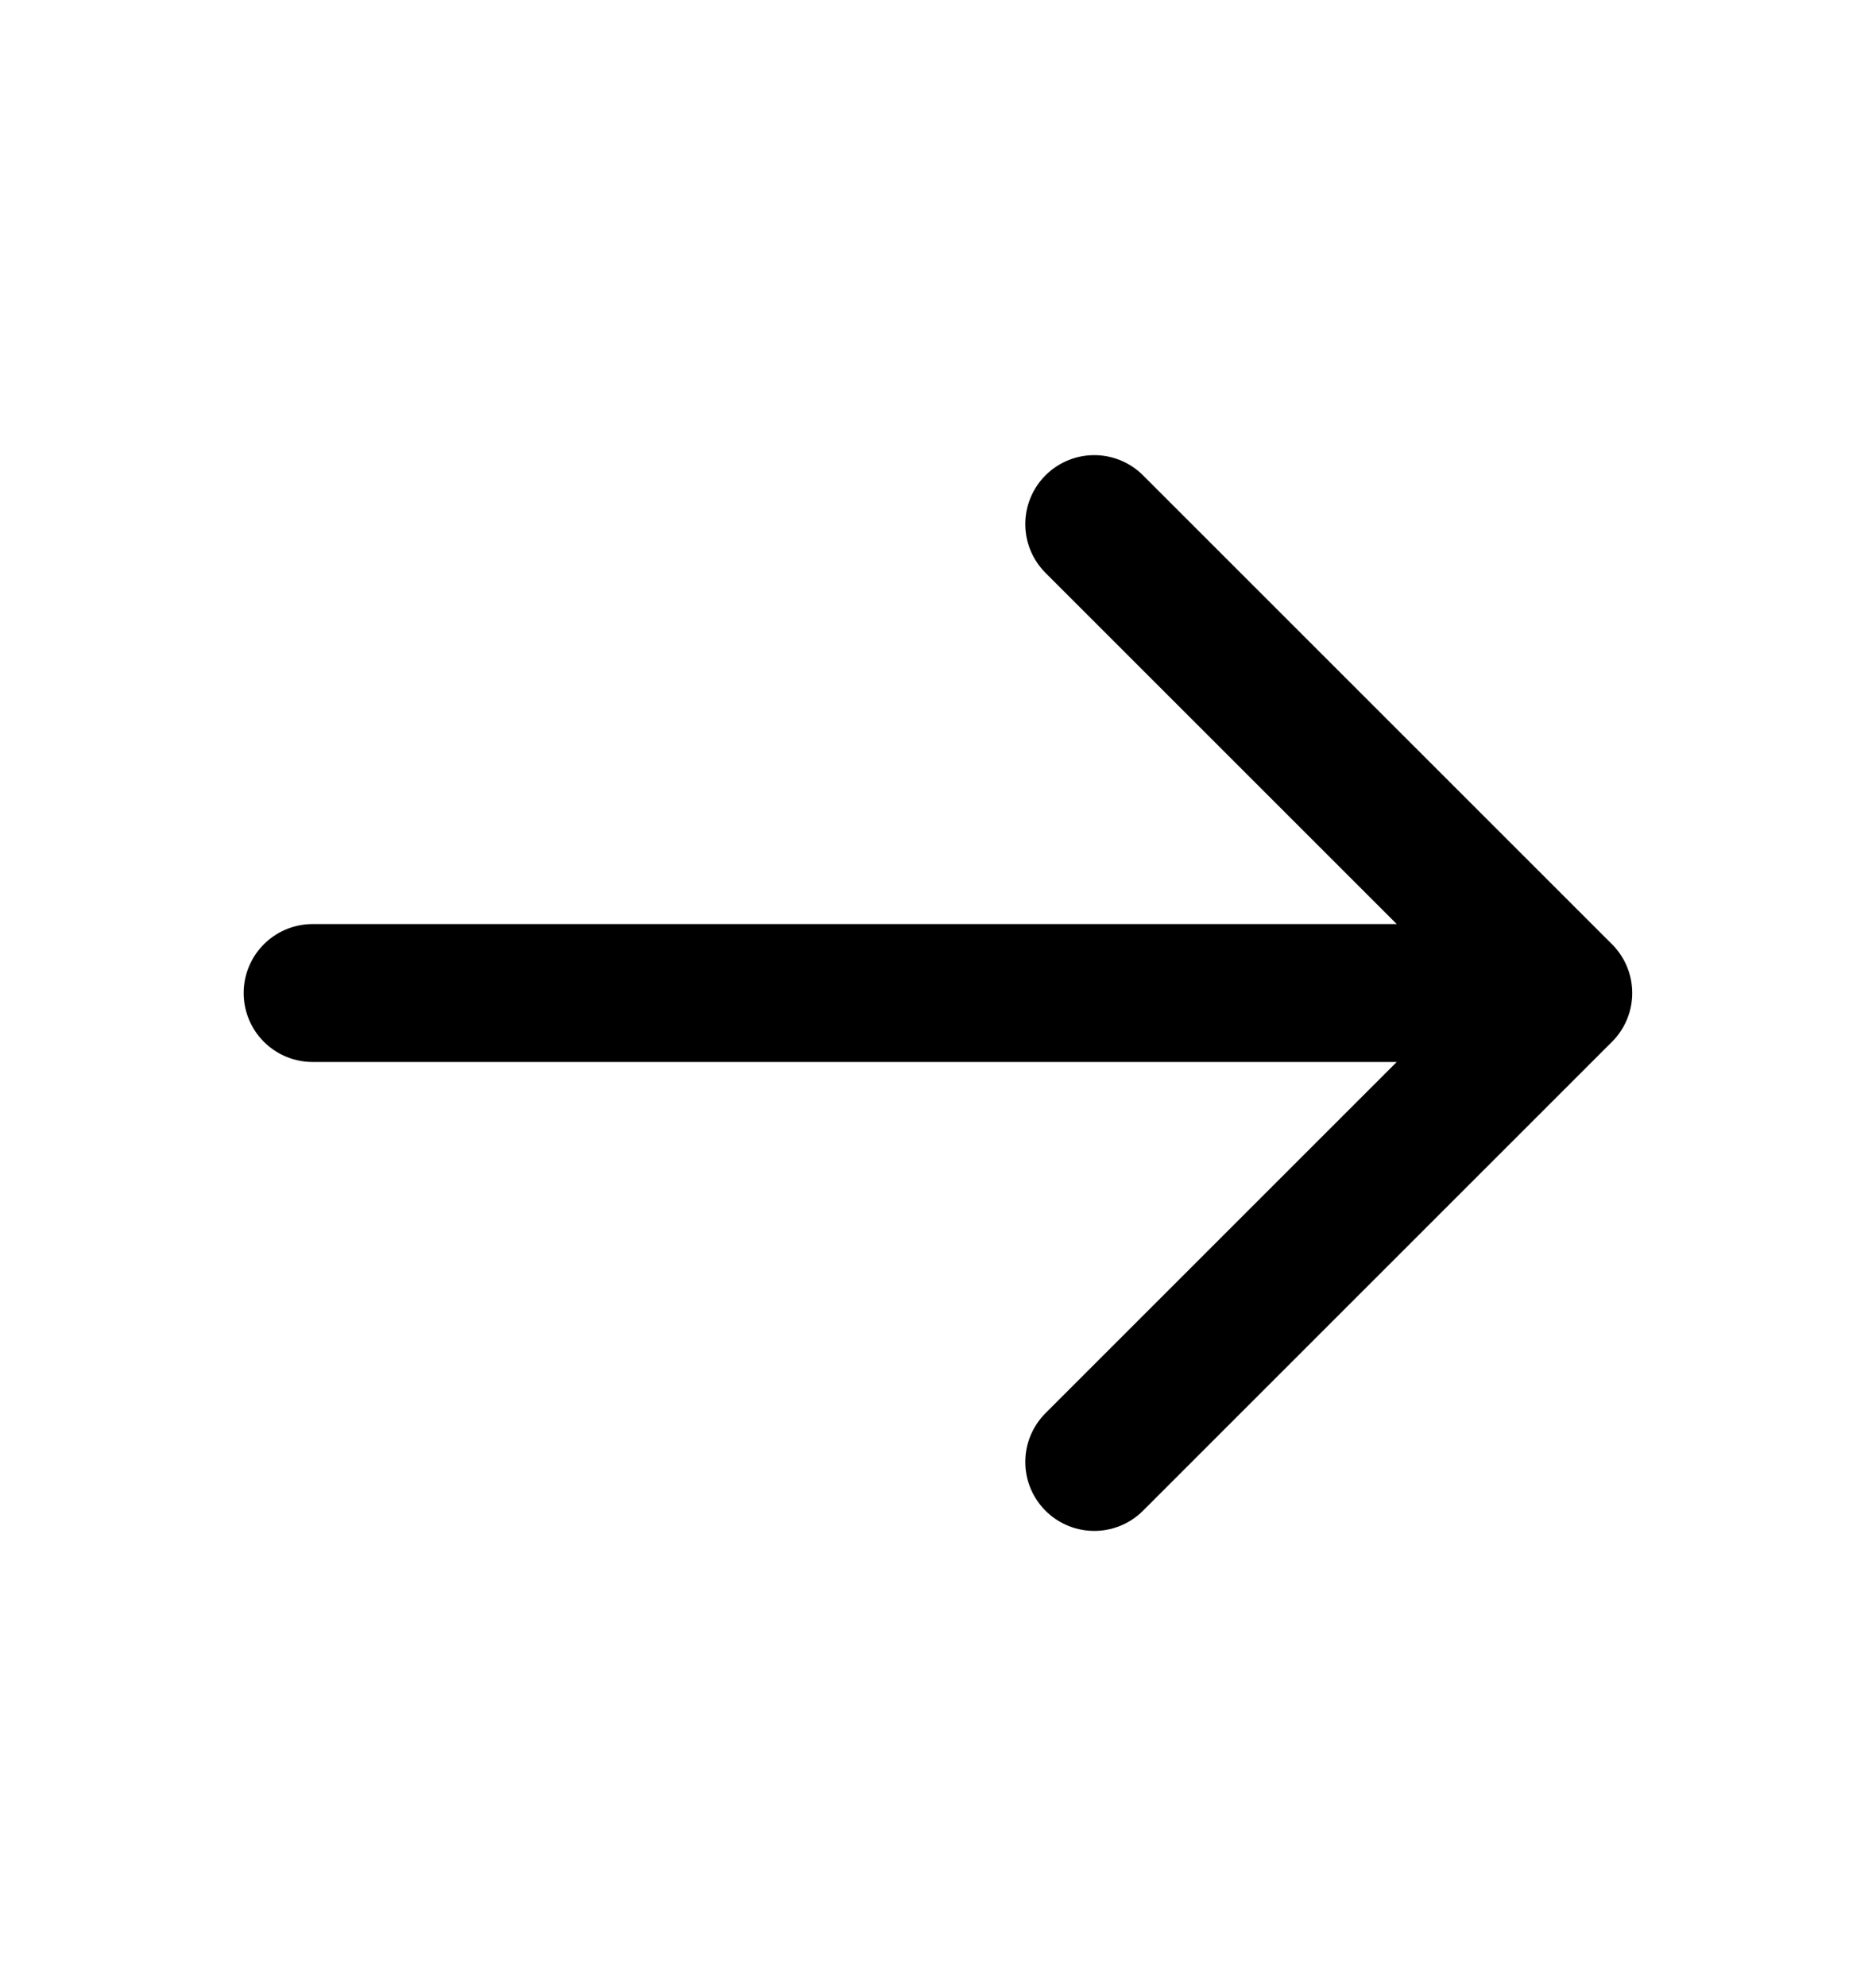 <svg xmlns="http://www.w3.org/2000/svg" width="17" height="18" viewBox="0 0 17 18" fill="none">
    <path d="M2.833 9L14.166 9M14.166 9L9.916 13.25M14.166 9L9.916 4.75" stroke="black" stroke-width="1.25" stroke-linecap="round" stroke-linejoin="round"/>
  </svg>